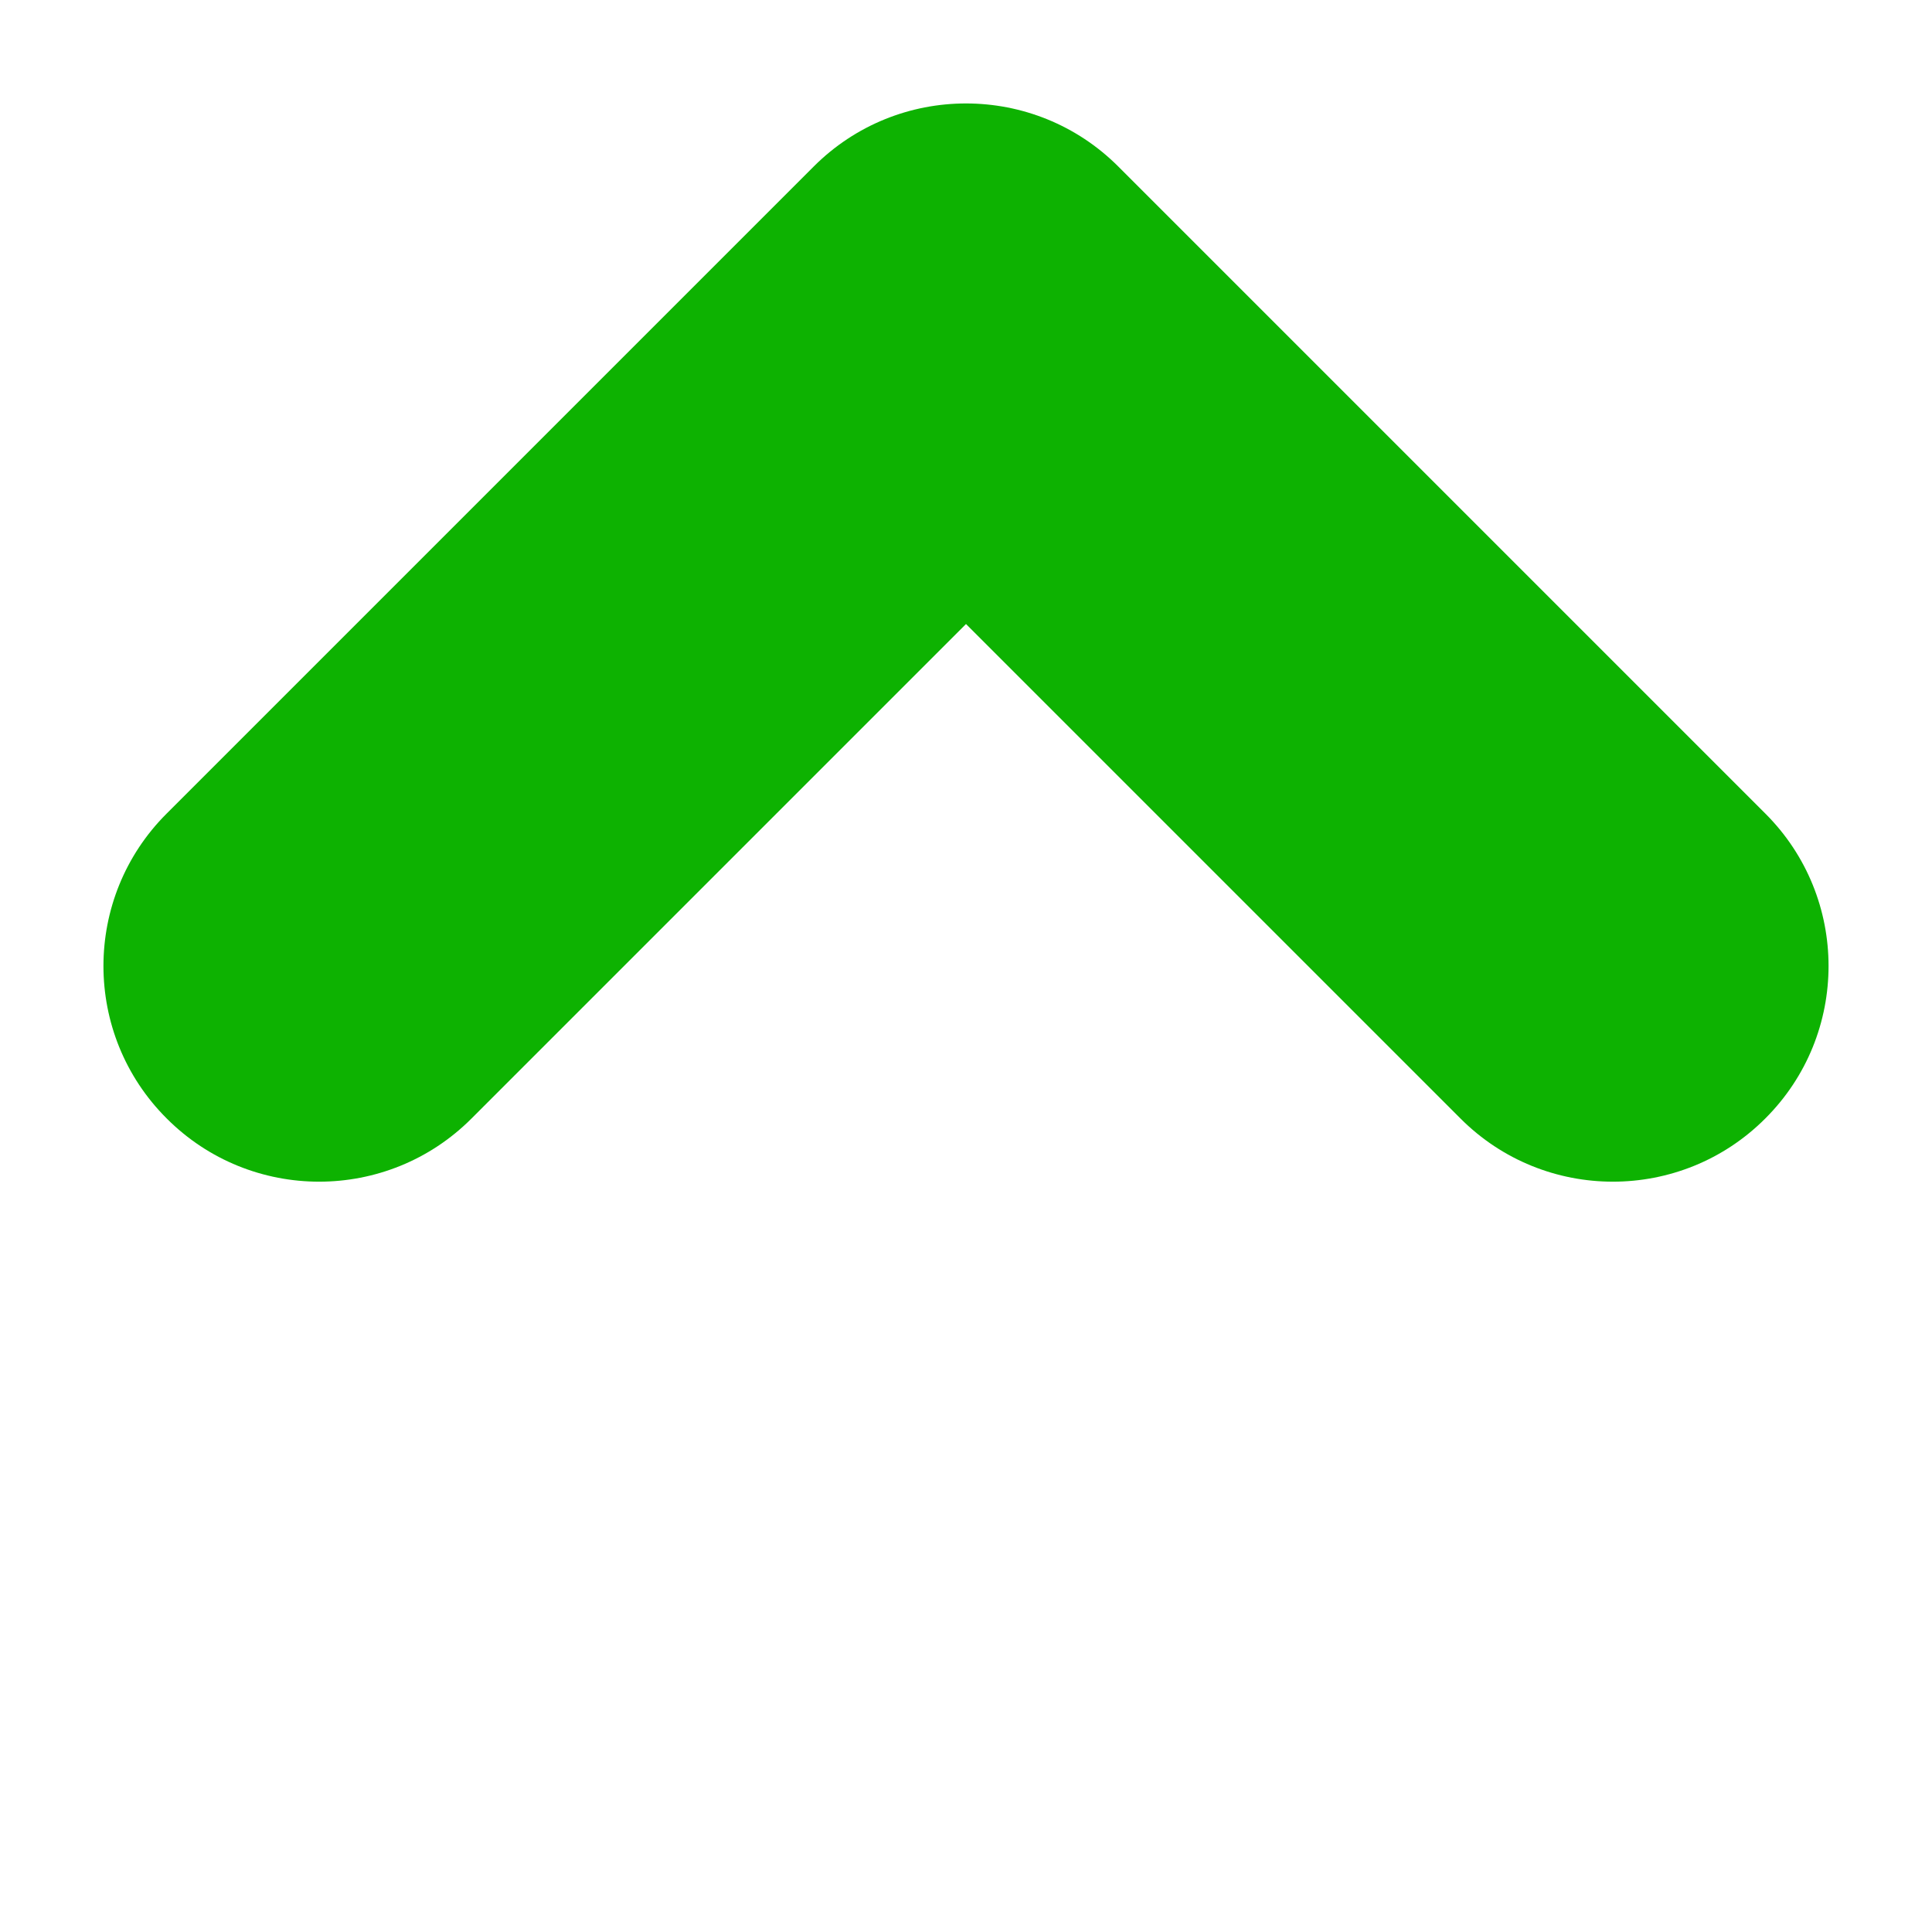 <svg width="204px" height="204px" viewBox="-0.48 -0.48 8.96 8.96"
                id="meteor-icon-kit__regular-chevron-up-xxs" fill="none" xmlns="http://www.w3.org/2000/svg"
                stroke="#0db201" transform="matrix(1, 0, 0, 1, 0, 0)" stroke-width="0">
                <g id="SVGRepo_bgCarrier" stroke-width="0"></g>
                <g id="SVGRepo_tracerCarrier" stroke-linecap="round" stroke-linejoin="round" stroke="#CCCCCC"
                    stroke-width="0.048"></g>
                <g id="SVGRepo_iconCarrier">
                    <path fill-rule="evenodd" clip-rule="evenodd"
                        d="M6.293 4.707L4 2.414L1.707 4.707C1.317 5.098 0.683 5.098 0.293 4.707C-0.098 4.317 -0.098 3.683 0.293 3.293L3.293 0.293C3.683 -0.098 4.317 -0.098 4.707 0.293L7.707 3.293C8.098 3.683 8.098 4.317 7.707 4.707C7.317 5.098 6.683 5.098 6.293 4.707z"
                        fill="#0db201"></path>
                </g>
            </svg>